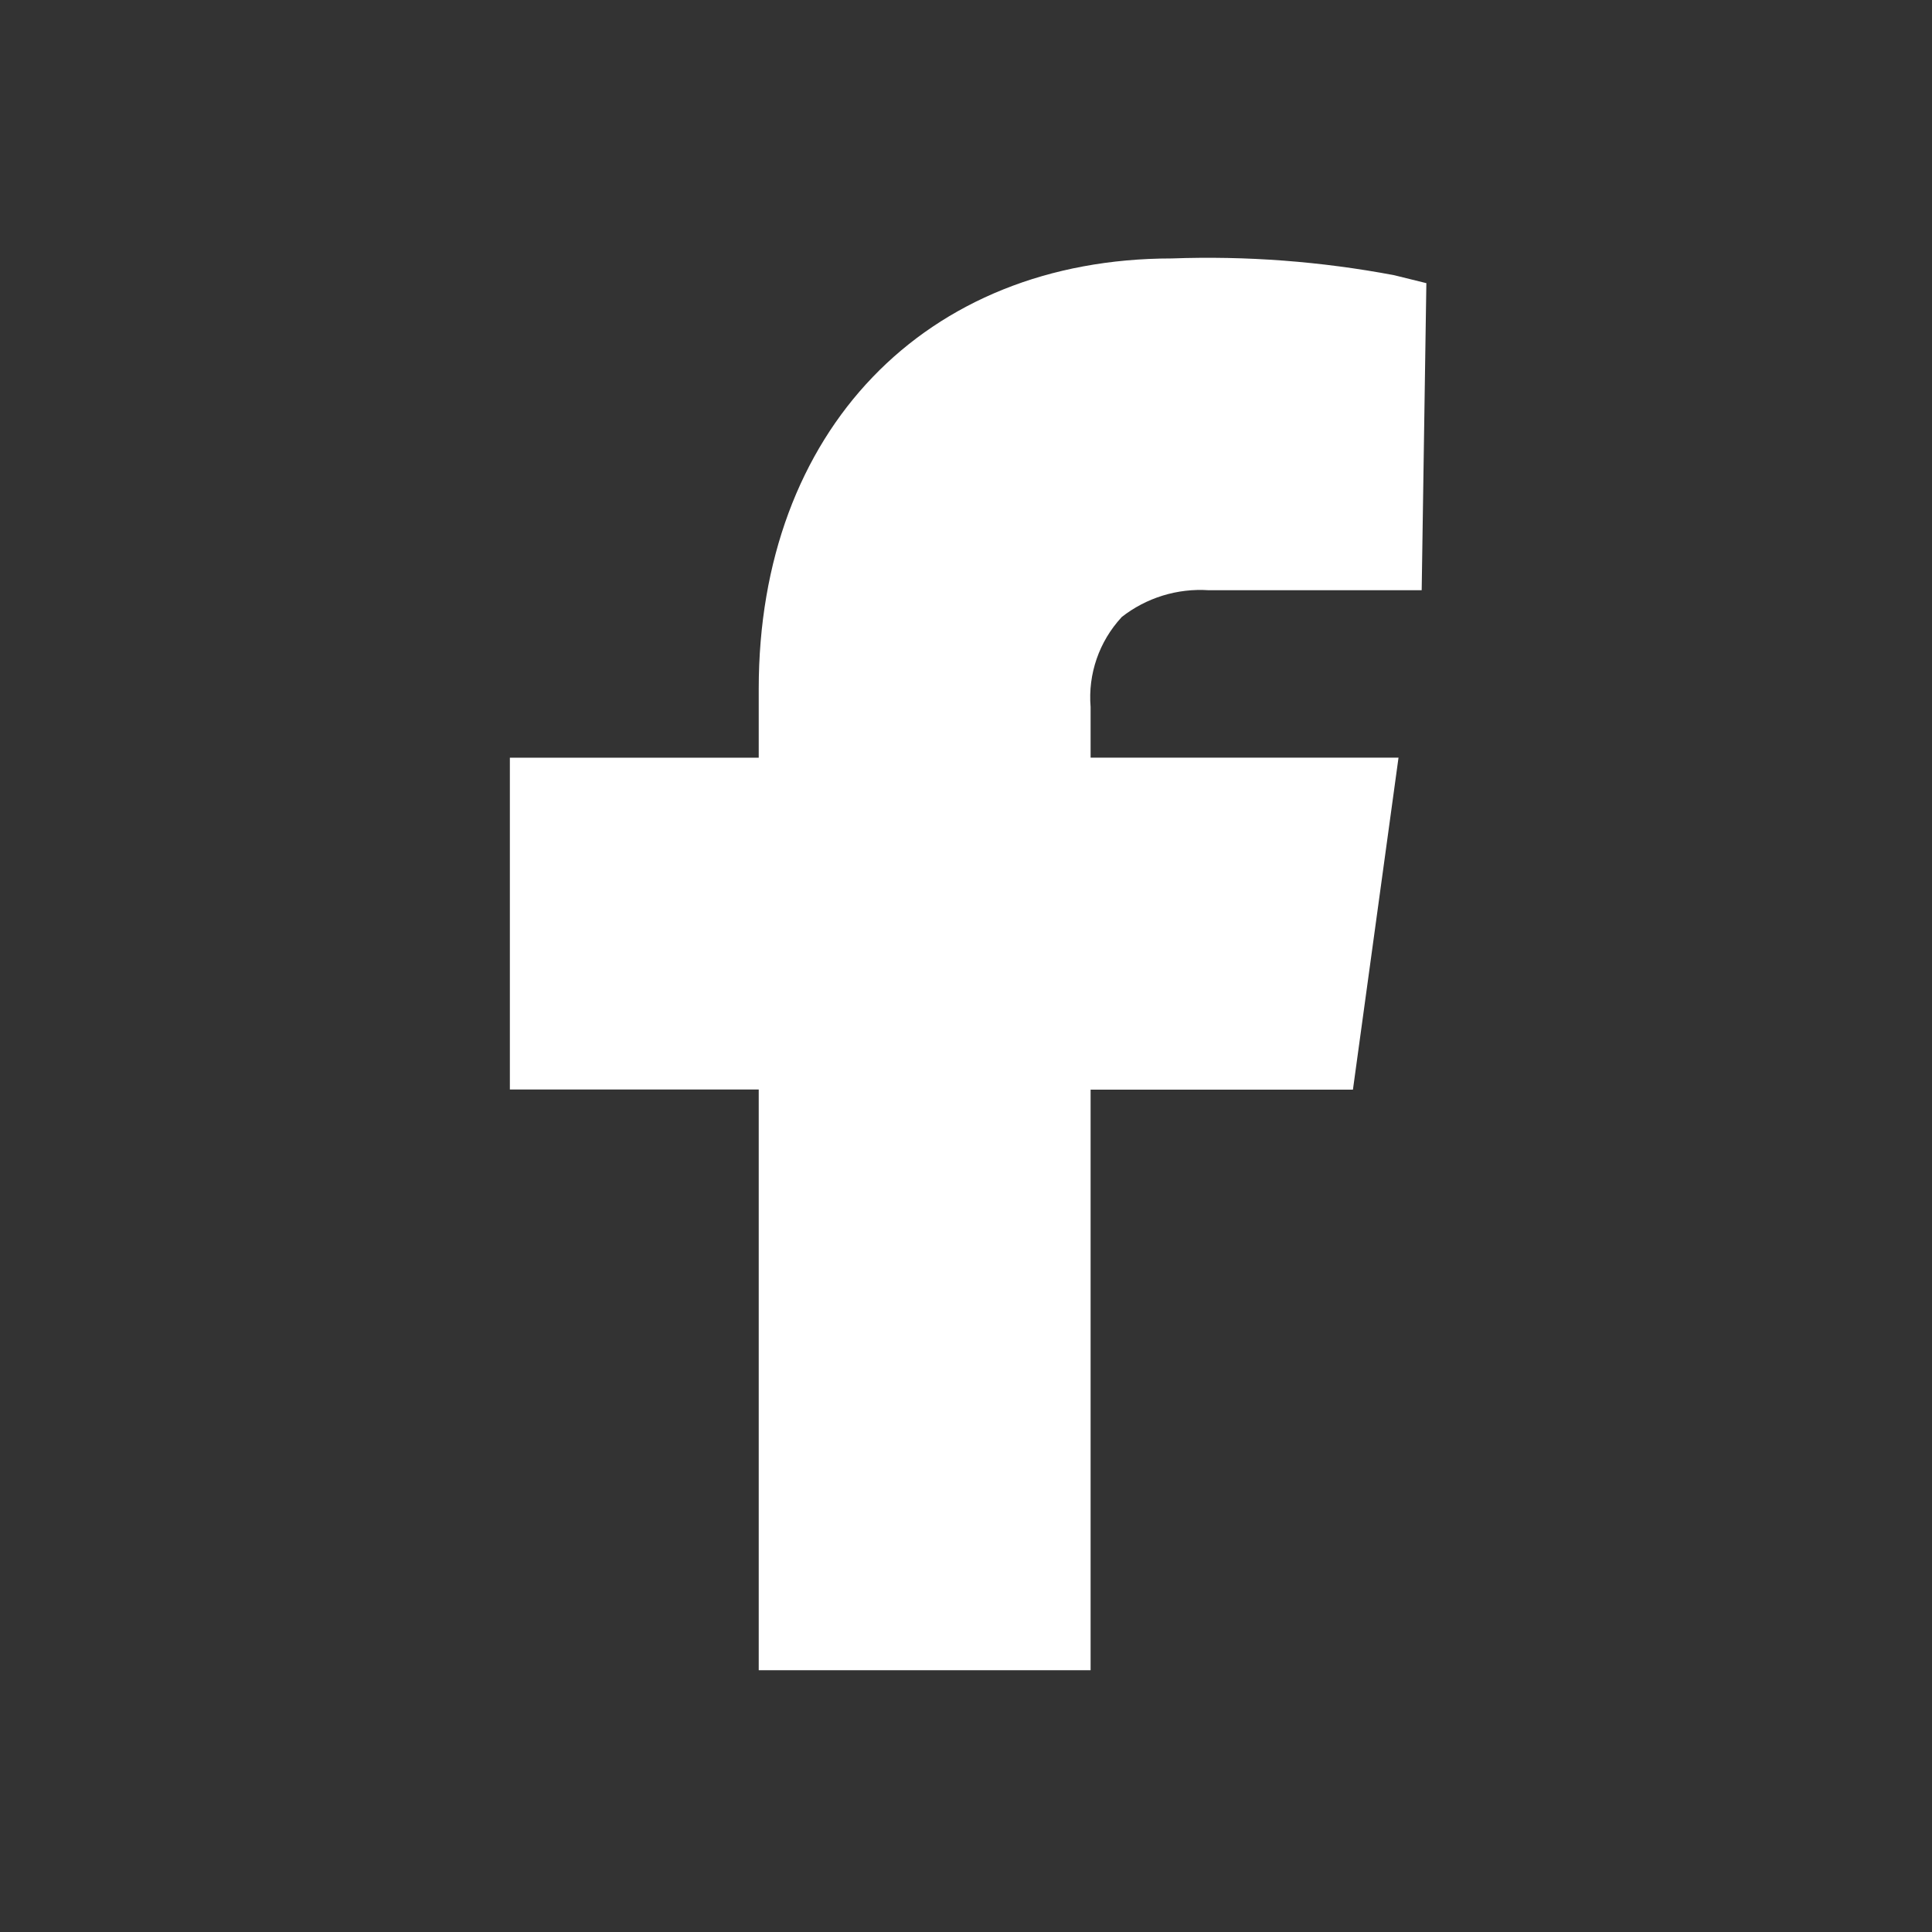 <?xml version="1.0" encoding="UTF-8"?>
<svg id="Vrstva_1" xmlns="http://www.w3.org/2000/svg" version="1.1" viewBox="0 0 512 512">
  <rect x="0" y="0" width="512" height="512" fill="#333333" stroke="none"/>
  <!-- Generator: Adobe Illustrator 29.8.2, SVG Export Plug-In . SVG Version: 2.1.1 Build 3)  -->
  <defs>
    <style>
      .st0 {
        fill: #fff;
        fill-rule: evenodd;
      }
    </style>
  </defs>
  <g id="Group_124">
    <path id="Path_56050" class="st0" d="M297.2,163.57c6.57-5.17,14.83-7.72,23.17-7.15h56.39l1.24-81.38-8.5-2.1c-19.42-3.67-39.18-5.16-58.92-4.45-65.49,0-109.51,45.84-109.51,114.04v18.27h-65.95v87.93h65.95v153.9h87.95v-153.86h69.52l12.08-87.98h-81.6v-13.43c-.72-8.73,2.26-17.35,8.21-23.79"/>
  </g>
</svg>